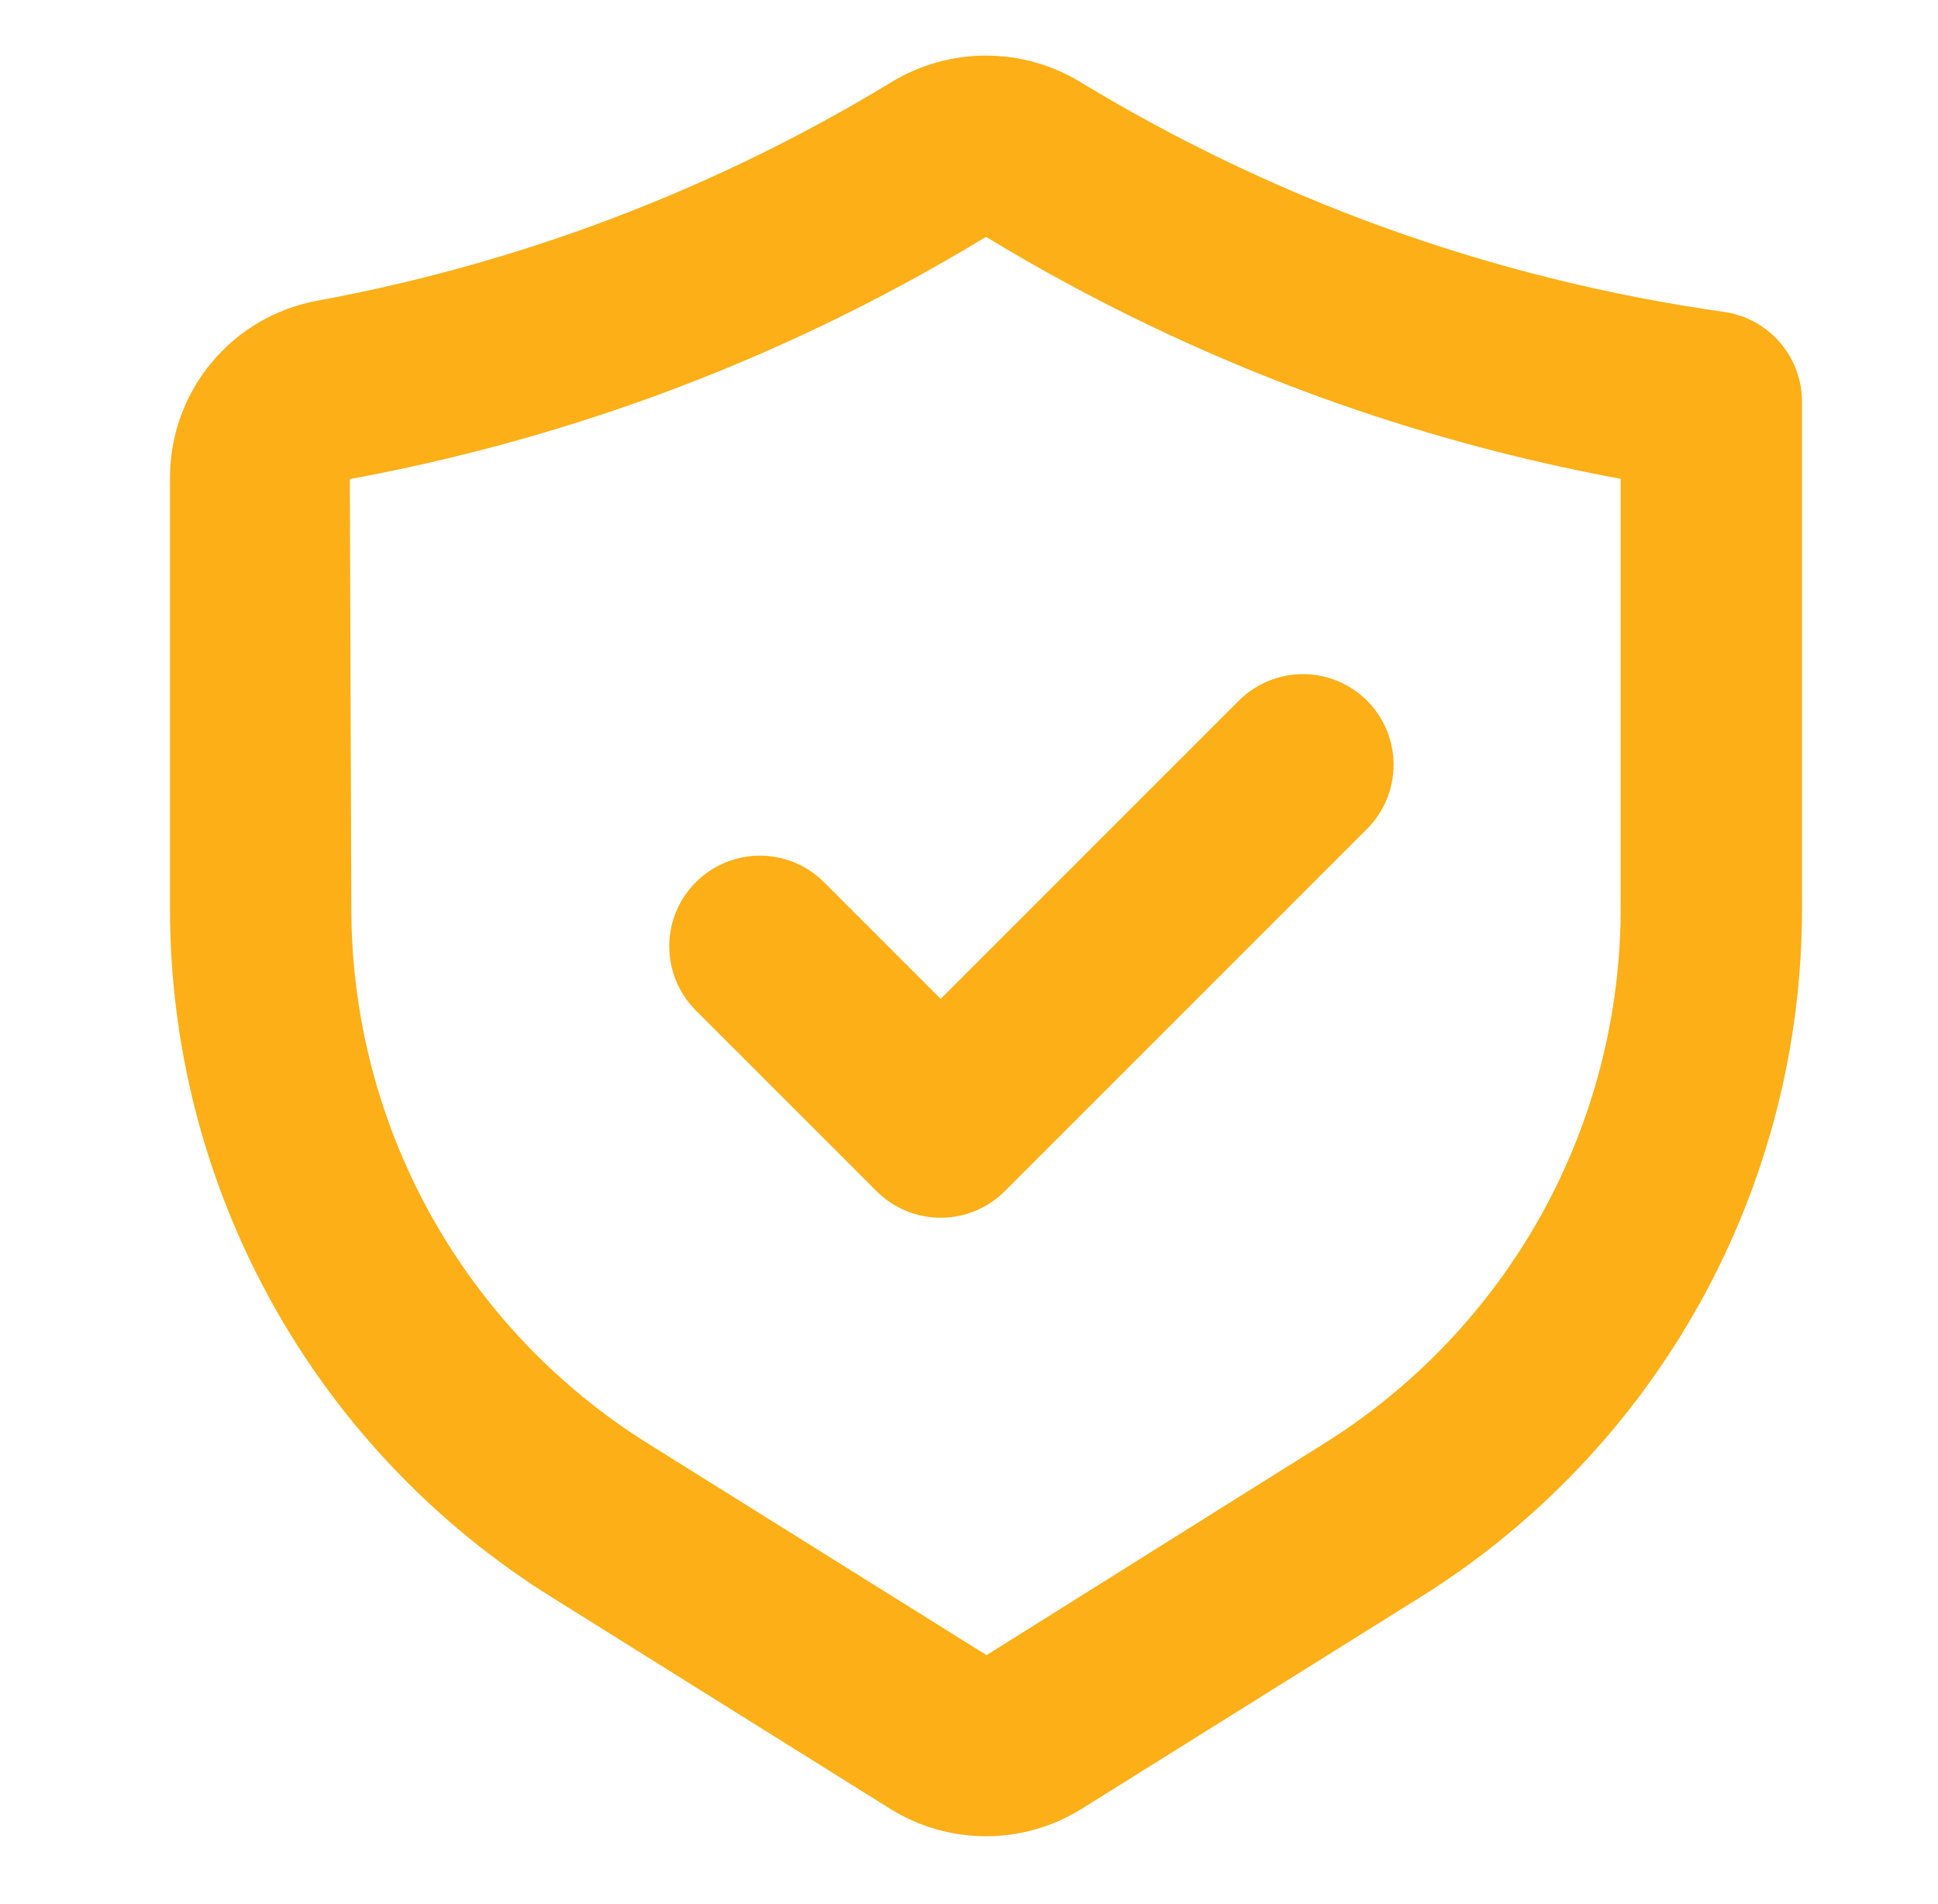 <svg width="57" height="56" viewBox="0 0 57 56" fill="none" xmlns="http://www.w3.org/2000/svg">
<path d="M53 11.814C53 11.171 52.767 10.55 52.346 10.065C51.925 9.58 51.342 9.263 50.706 9.173C47.252 8.685 43.858 7.837 40.581 6.642C37.521 5.526 34.578 4.113 31.794 2.424C30.954 1.908 29.986 1.635 29 1.635C28.014 1.635 27.047 1.908 26.206 2.424C23.422 4.114 20.479 5.527 17.419 6.642C14.788 7.602 12.08 8.338 9.326 8.845C8.109 9.07 7.01 9.714 6.22 10.666C5.429 11.618 4.998 12.816 5 14.054V26.658C4.987 30.73 6.017 34.738 7.991 38.3C9.965 41.862 12.818 44.859 16.279 47.007L26.182 53.197C27.027 53.724 28.002 54.003 28.997 54.004C29.992 54.004 30.968 53.726 31.812 53.199L41.721 47.007C45.182 44.859 48.035 41.862 50.009 38.3C51.983 34.738 53.013 30.73 53 26.658V11.814ZM47.667 26.658C47.676 29.825 46.876 32.943 45.34 35.714C43.804 38.484 41.585 40.816 38.893 42.486L29.016 48.678L19.107 42.486C16.415 40.816 14.196 38.484 12.66 35.714C11.124 32.943 10.323 29.825 10.334 26.658L10.289 14.09C13.338 13.529 16.335 12.714 19.247 11.653C22.636 10.416 25.896 8.85 28.979 6.978H29.021C32.104 8.85 35.364 10.416 38.753 11.653C41.651 12.709 44.633 13.522 47.667 14.082V26.658Z" fill="#FCAF17"/>
<path d="M36.448 20.596L27.667 29.377L24.219 25.929C23.717 25.436 23.041 25.162 22.338 25.165C21.636 25.168 20.962 25.449 20.465 25.946C19.968 26.443 19.687 27.116 19.684 27.819C19.681 28.522 19.956 29.198 20.448 29.7L25.782 35.033C26.029 35.281 26.323 35.477 26.646 35.611C26.97 35.745 27.317 35.814 27.667 35.814C28.017 35.814 28.364 35.745 28.687 35.611C29.011 35.477 29.305 35.281 29.552 35.033L40.219 24.366C40.714 23.865 40.99 23.189 40.988 22.484C40.986 21.78 40.705 21.105 40.207 20.607C39.709 20.109 39.034 19.829 38.33 19.826C37.626 19.824 36.949 20.101 36.448 20.596Z" fill="#FCAF17"/>
</svg>
